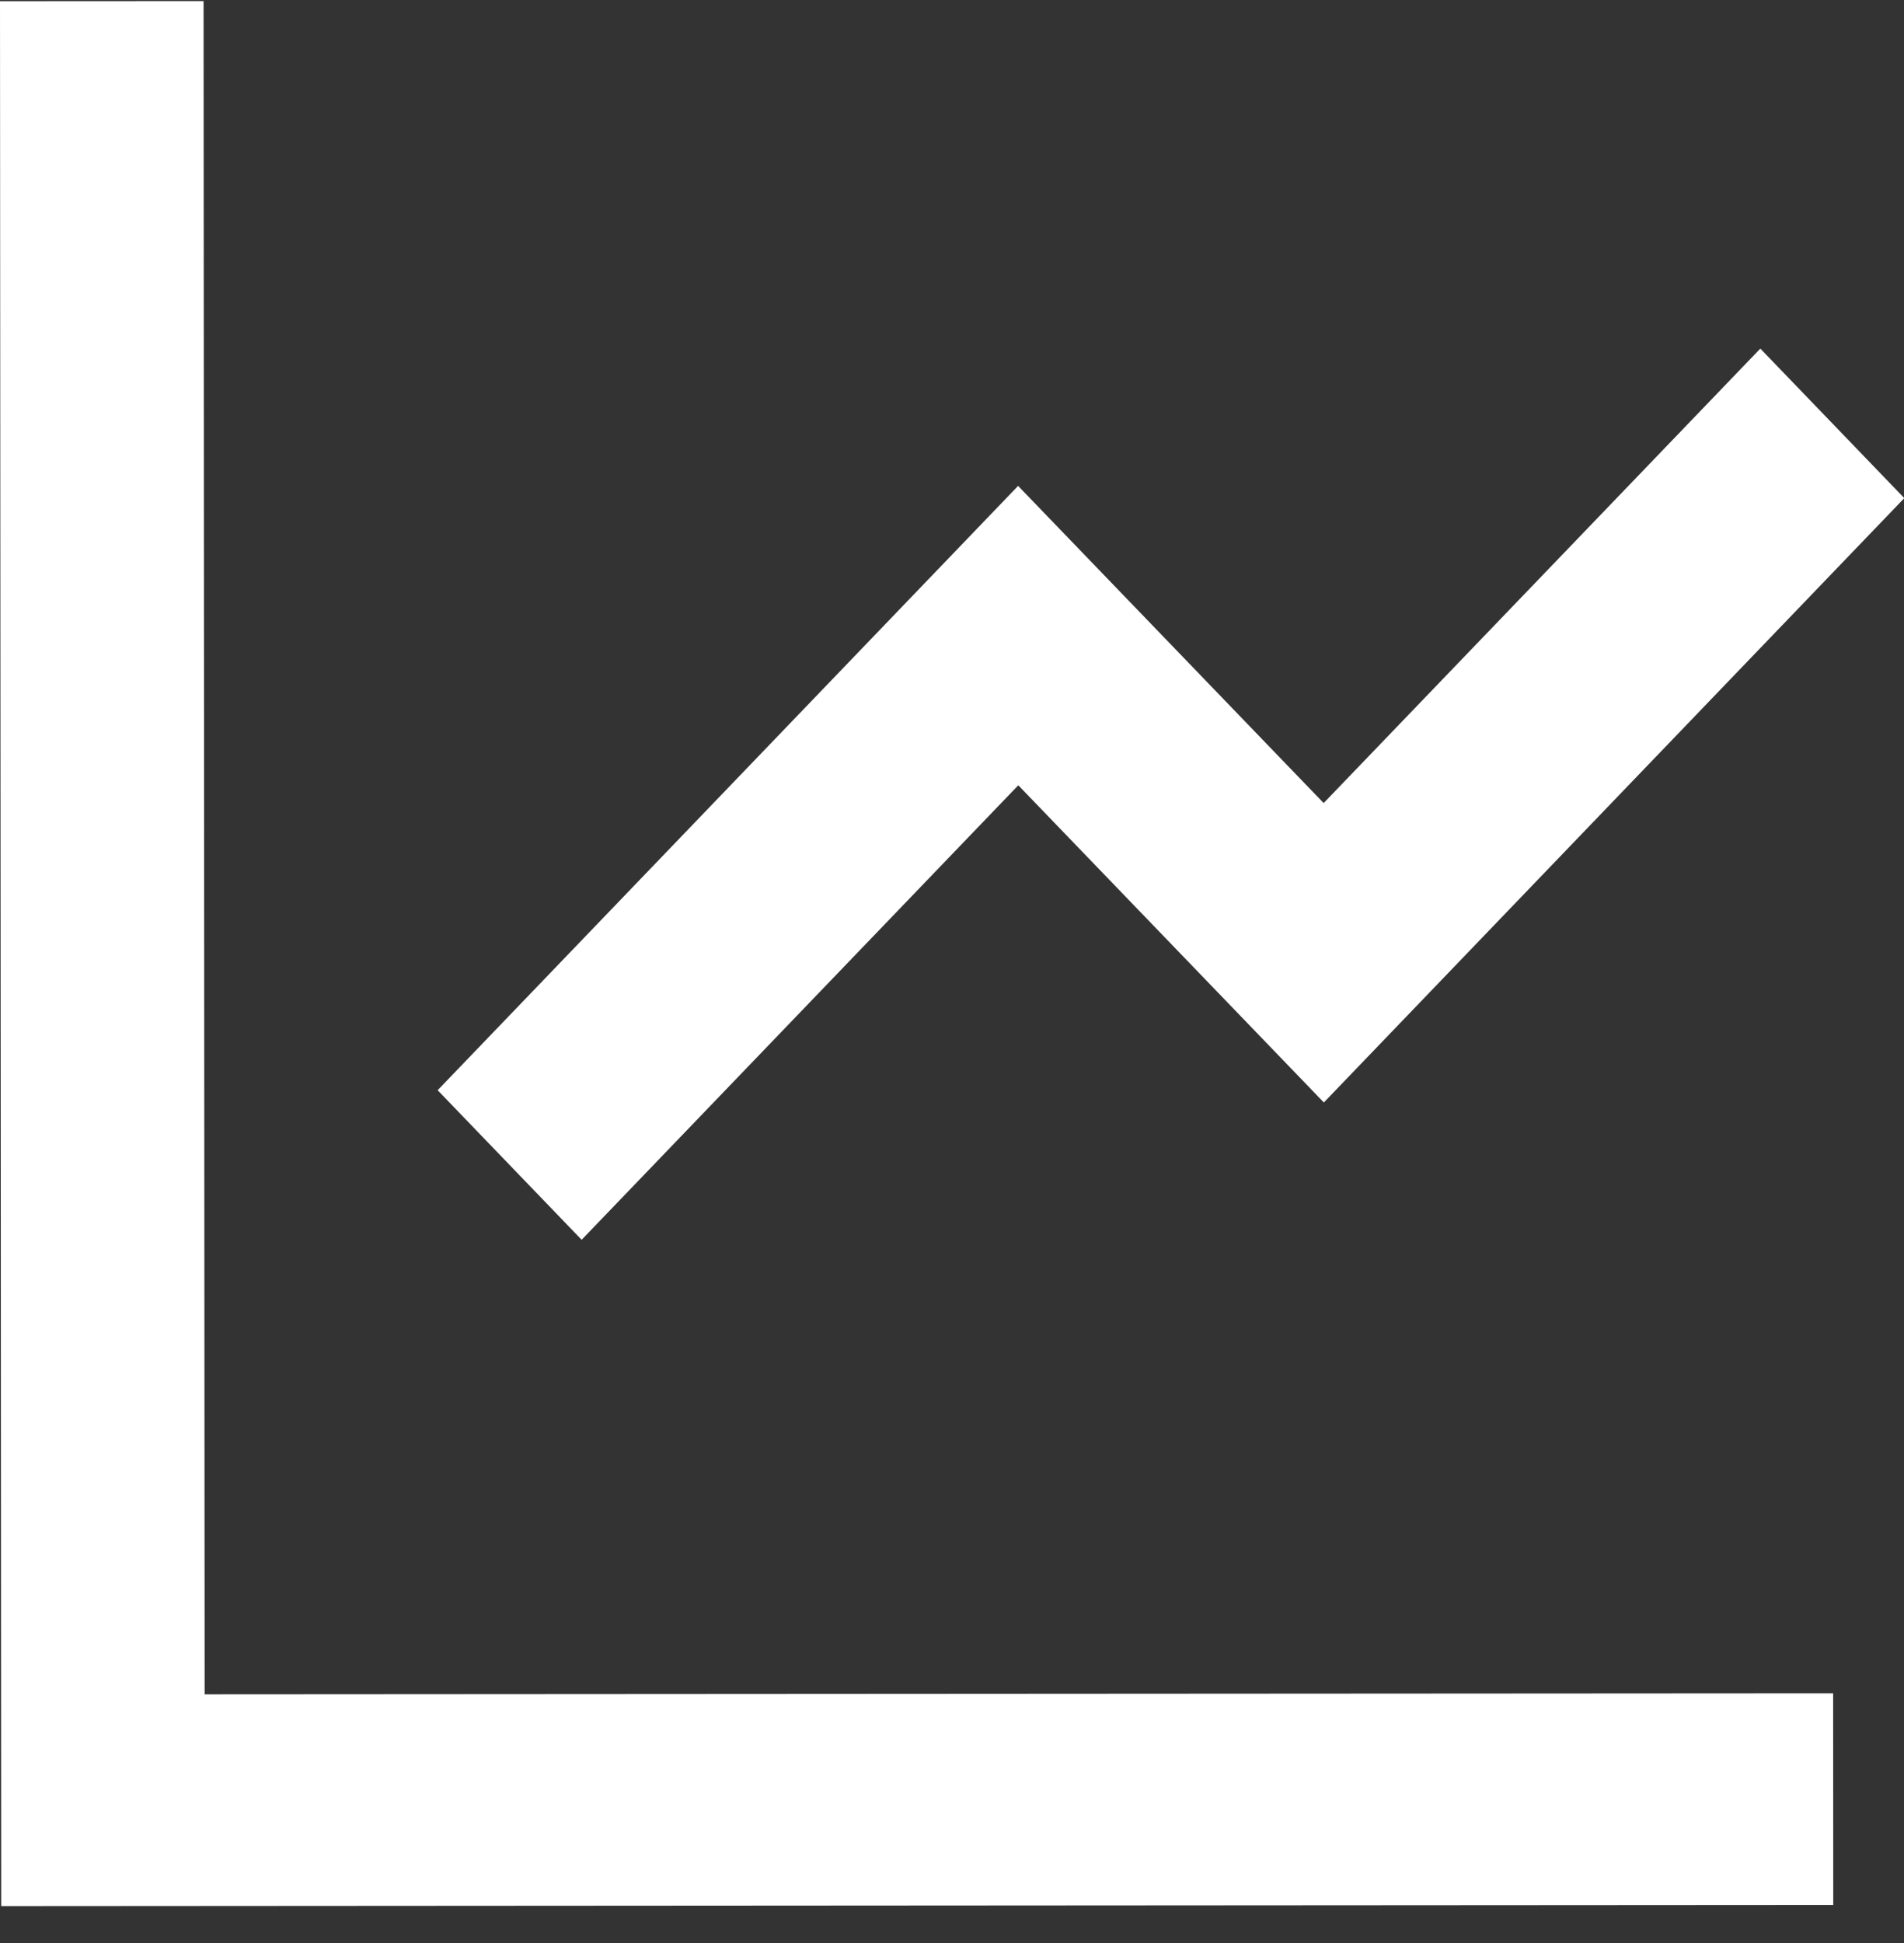<svg width="50" height="51" viewBox="0 0 50 51" fill="none" xmlns="http://www.w3.org/2000/svg">
<rect x="0" y="0" width="50" height="51" fill="#333333" stroke="none"/>
<path d="M5.346 0.029L5.374 44.473L48.139 44.446L48.142 50.001L0.032 50.032L0 0.032L5.346 0.029ZM46.227 9.15L50.008 13.075L34.765 28.938L26.741 20.612L15.274 32.542L11.493 28.616L26.736 12.754L34.76 21.079L46.227 9.15Z" fill="white"/>
</svg>

